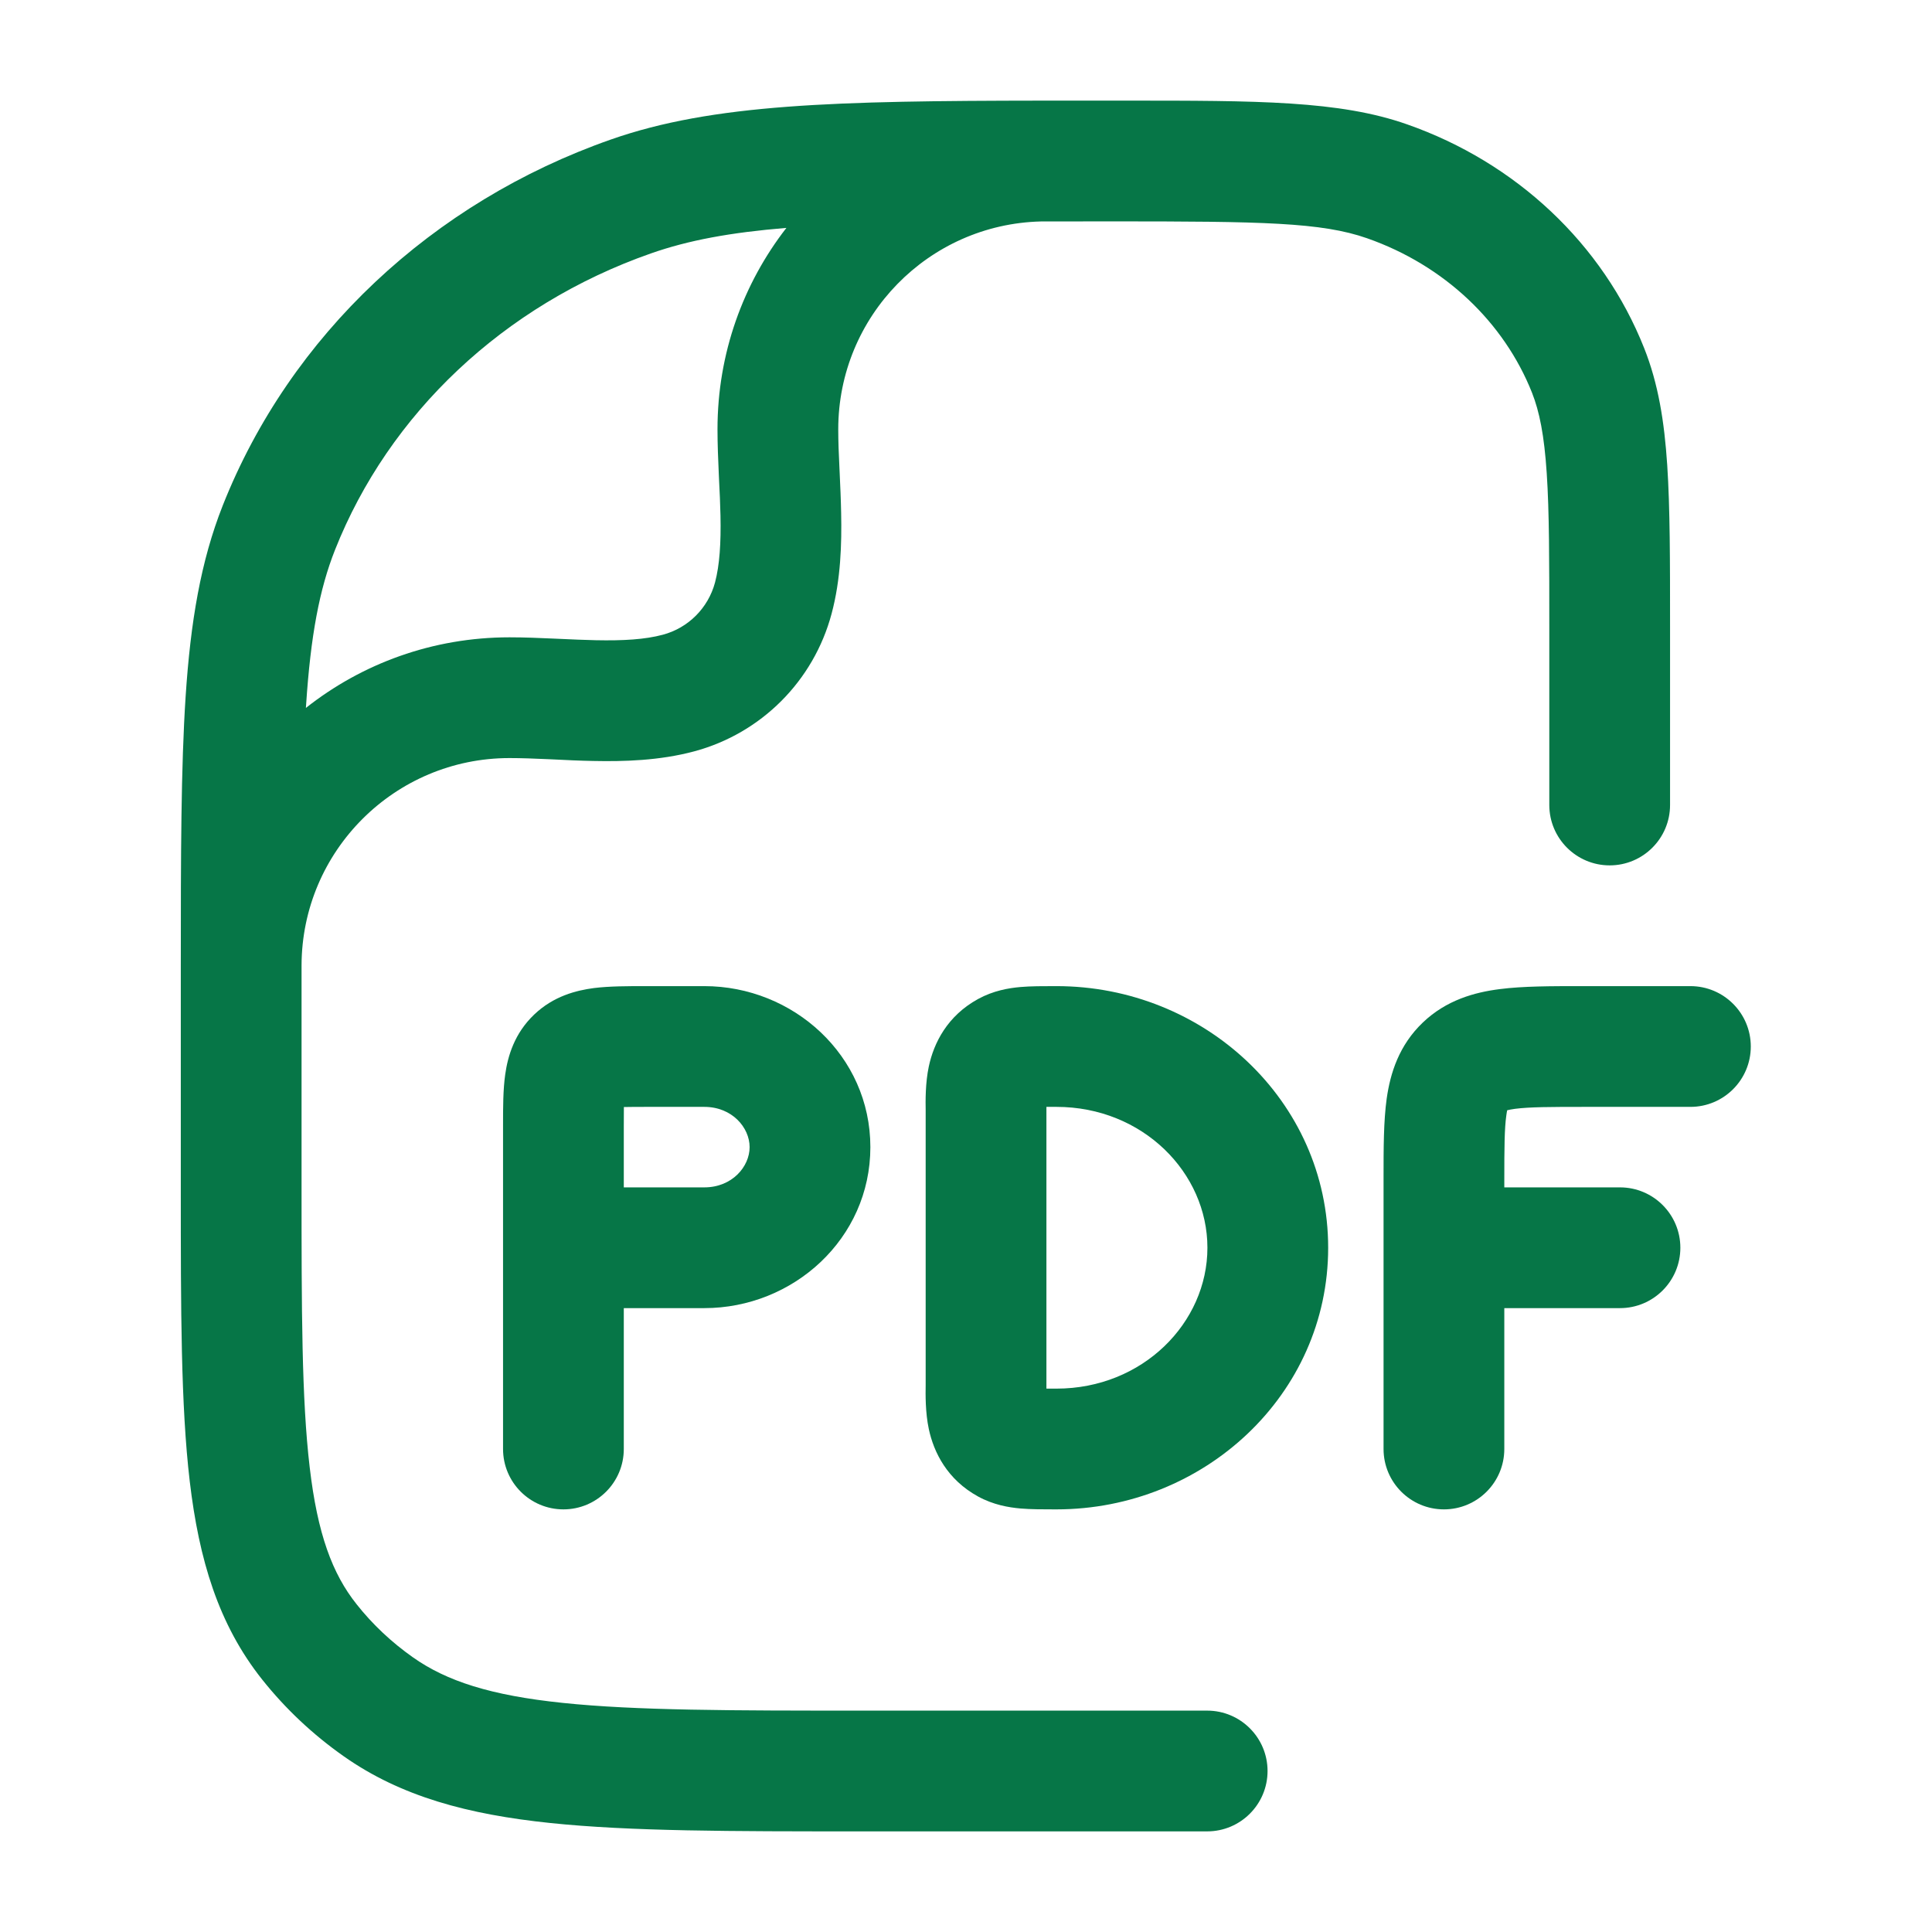 <svg width="24" height="24" viewBox="0 0 24 24" fill="none" xmlns="http://www.w3.org/2000/svg">
<path fill-rule="evenodd" clip-rule="evenodd" d="M2.246 12.003C2.246 10.617 2.248 9.533 2.306 8.651C2.367 7.725 2.493 6.972 2.768 6.277C3.606 4.163 5.371 2.511 7.586 1.734C8.856 1.288 10.391 1.253 12.942 1.25C12.96 1.25 12.978 1.25 12.996 1.25C13.003 1.25 13.01 1.25 13.017 1.25C13.213 1.25 13.414 1.25 13.622 1.25L13.985 1.25C15.62 1.25 16.639 1.249 17.48 1.545C18.829 2.018 19.91 3.026 20.425 4.326C20.6 4.767 20.675 5.235 20.711 5.779C20.746 6.312 20.746 6.968 20.746 7.792V10C20.746 10.414 20.41 10.75 19.996 10.75C19.582 10.75 19.246 10.414 19.246 10V7.818C19.246 6.962 19.246 6.356 19.214 5.878C19.183 5.407 19.124 5.114 19.031 4.878C18.684 4.004 17.944 3.297 16.983 2.96C16.416 2.761 15.677 2.75 13.814 2.75C13.504 2.75 13.21 2.75 12.931 2.751C11.534 2.785 10.413 3.928 10.413 5.333C10.413 5.48 10.419 5.639 10.428 5.816L10.431 5.882C10.438 6.037 10.446 6.205 10.449 6.374C10.457 6.754 10.445 7.197 10.33 7.625C10.107 8.459 9.456 9.111 8.622 9.334C8.193 9.449 7.75 9.461 7.37 9.453C7.202 9.45 7.033 9.442 6.878 9.434L6.812 9.431C6.635 9.423 6.477 9.417 6.329 9.417C4.905 9.417 3.749 10.57 3.746 11.994C3.746 12.056 3.746 12.118 3.746 12.182V14.727C3.746 16.28 3.747 17.379 3.847 18.226C3.944 19.055 4.128 19.55 4.431 19.93C4.628 20.179 4.864 20.401 5.131 20.589C5.548 20.883 6.094 21.061 6.991 21.154C7.9 21.249 9.077 21.25 10.723 21.25H14.996C15.41 21.25 15.746 21.586 15.746 22C15.746 22.414 15.41 22.75 14.996 22.75H10.68C9.086 22.75 7.831 22.75 6.835 22.646C5.818 22.54 4.982 22.319 4.267 21.815C3.885 21.546 3.545 21.226 3.257 20.864C2.712 20.179 2.472 19.373 2.357 18.401C2.246 17.457 2.246 16.269 2.246 14.775V12.155C2.246 12.104 2.246 12.053 2.246 12.003ZM9.769 2.831C9.076 2.888 8.552 2.984 8.083 3.149C6.256 3.79 4.832 5.14 4.162 6.83C3.968 7.319 3.859 7.898 3.803 8.75C3.802 8.764 3.801 8.779 3.8 8.794C4.496 8.244 5.374 7.917 6.329 7.917C6.515 7.917 6.705 7.925 6.882 7.933L6.95 7.936C7.106 7.943 7.254 7.95 7.401 7.953C7.742 7.96 8.014 7.944 8.233 7.885C8.55 7.801 8.797 7.553 8.882 7.237C8.94 7.018 8.957 6.745 8.95 6.405C8.947 6.258 8.94 6.11 8.932 5.954L8.929 5.886C8.921 5.709 8.913 5.519 8.913 5.333C8.913 4.39 9.232 3.522 9.769 2.831Z" fill="#067647"/>
<path fill-rule="evenodd" clip-rule="evenodd" d="M8.015 12.25L8.749 12.25C9.853 12.25 10.812 13.111 10.812 14.25C10.812 15.389 9.853 16.25 8.749 16.25H7.749V18C7.749 18.414 7.413 18.75 6.999 18.75C6.585 18.75 6.249 18.414 6.249 18L6.249 13.965C6.249 13.76 6.249 13.536 6.276 13.347C6.308 13.12 6.39 12.837 6.636 12.603C6.876 12.374 7.158 12.303 7.378 12.274C7.57 12.25 7.798 12.25 8.015 12.25ZM7.749 14.75H8.749C9.095 14.75 9.312 14.492 9.312 14.25C9.312 14.008 9.095 13.75 8.749 13.75H8.049C7.928 13.75 7.833 13.75 7.75 13.752C7.749 13.821 7.749 13.901 7.749 14V14.75Z" fill="#067647"/>
<path d="M19.645 12.25L20.999 12.25C21.413 12.25 21.749 12.586 21.749 13C21.749 13.414 21.413 13.75 20.999 13.75H19.687C19.254 13.75 19.002 13.751 18.822 13.774C18.776 13.78 18.744 13.787 18.723 13.792C18.72 13.807 18.715 13.829 18.712 13.857C18.689 14.019 18.687 14.252 18.687 14.667V14.75H20.124C20.538 14.75 20.874 15.086 20.874 15.5C20.874 15.914 20.538 16.25 20.124 16.25H18.687V18C18.687 18.414 18.351 18.75 17.937 18.75C17.523 18.75 17.187 18.414 17.187 18L17.187 14.623C17.187 14.268 17.187 13.927 17.226 13.647C17.271 13.33 17.379 12.984 17.676 12.701C17.968 12.423 18.316 12.327 18.631 12.287C18.918 12.25 19.269 12.25 19.645 12.25Z" fill="#067647"/>
<path fill-rule="evenodd" clip-rule="evenodd" d="M13.102 12.25L13.124 12.25C14.953 12.25 16.499 13.671 16.499 15.5C16.499 17.329 14.953 18.75 13.124 18.75L13.102 18.75C12.958 18.75 12.806 18.75 12.677 18.739C12.531 18.726 12.342 18.695 12.15 18.59C11.767 18.38 11.6 18.043 11.538 17.752C11.494 17.546 11.497 17.318 11.499 17.208C11.499 17.191 11.499 17.177 11.499 17.167V13.833C11.499 13.822 11.499 13.809 11.499 13.792C11.497 13.682 11.494 13.454 11.538 13.248C11.6 12.957 11.767 12.62 12.15 12.41C12.342 12.305 12.531 12.274 12.677 12.261C12.806 12.25 12.958 12.25 13.102 12.25ZM12.999 13.75L12.999 13.752C12.999 13.777 12.999 13.807 12.999 13.833V17.167C12.999 17.193 12.999 17.223 12.999 17.248L12.999 17.25C13.036 17.25 13.077 17.25 13.124 17.25C14.195 17.25 14.999 16.432 14.999 15.5C14.999 14.568 14.195 13.75 13.124 13.75C13.077 13.75 13.036 13.75 12.999 13.75Z" fill="#067647"/>
</svg>
